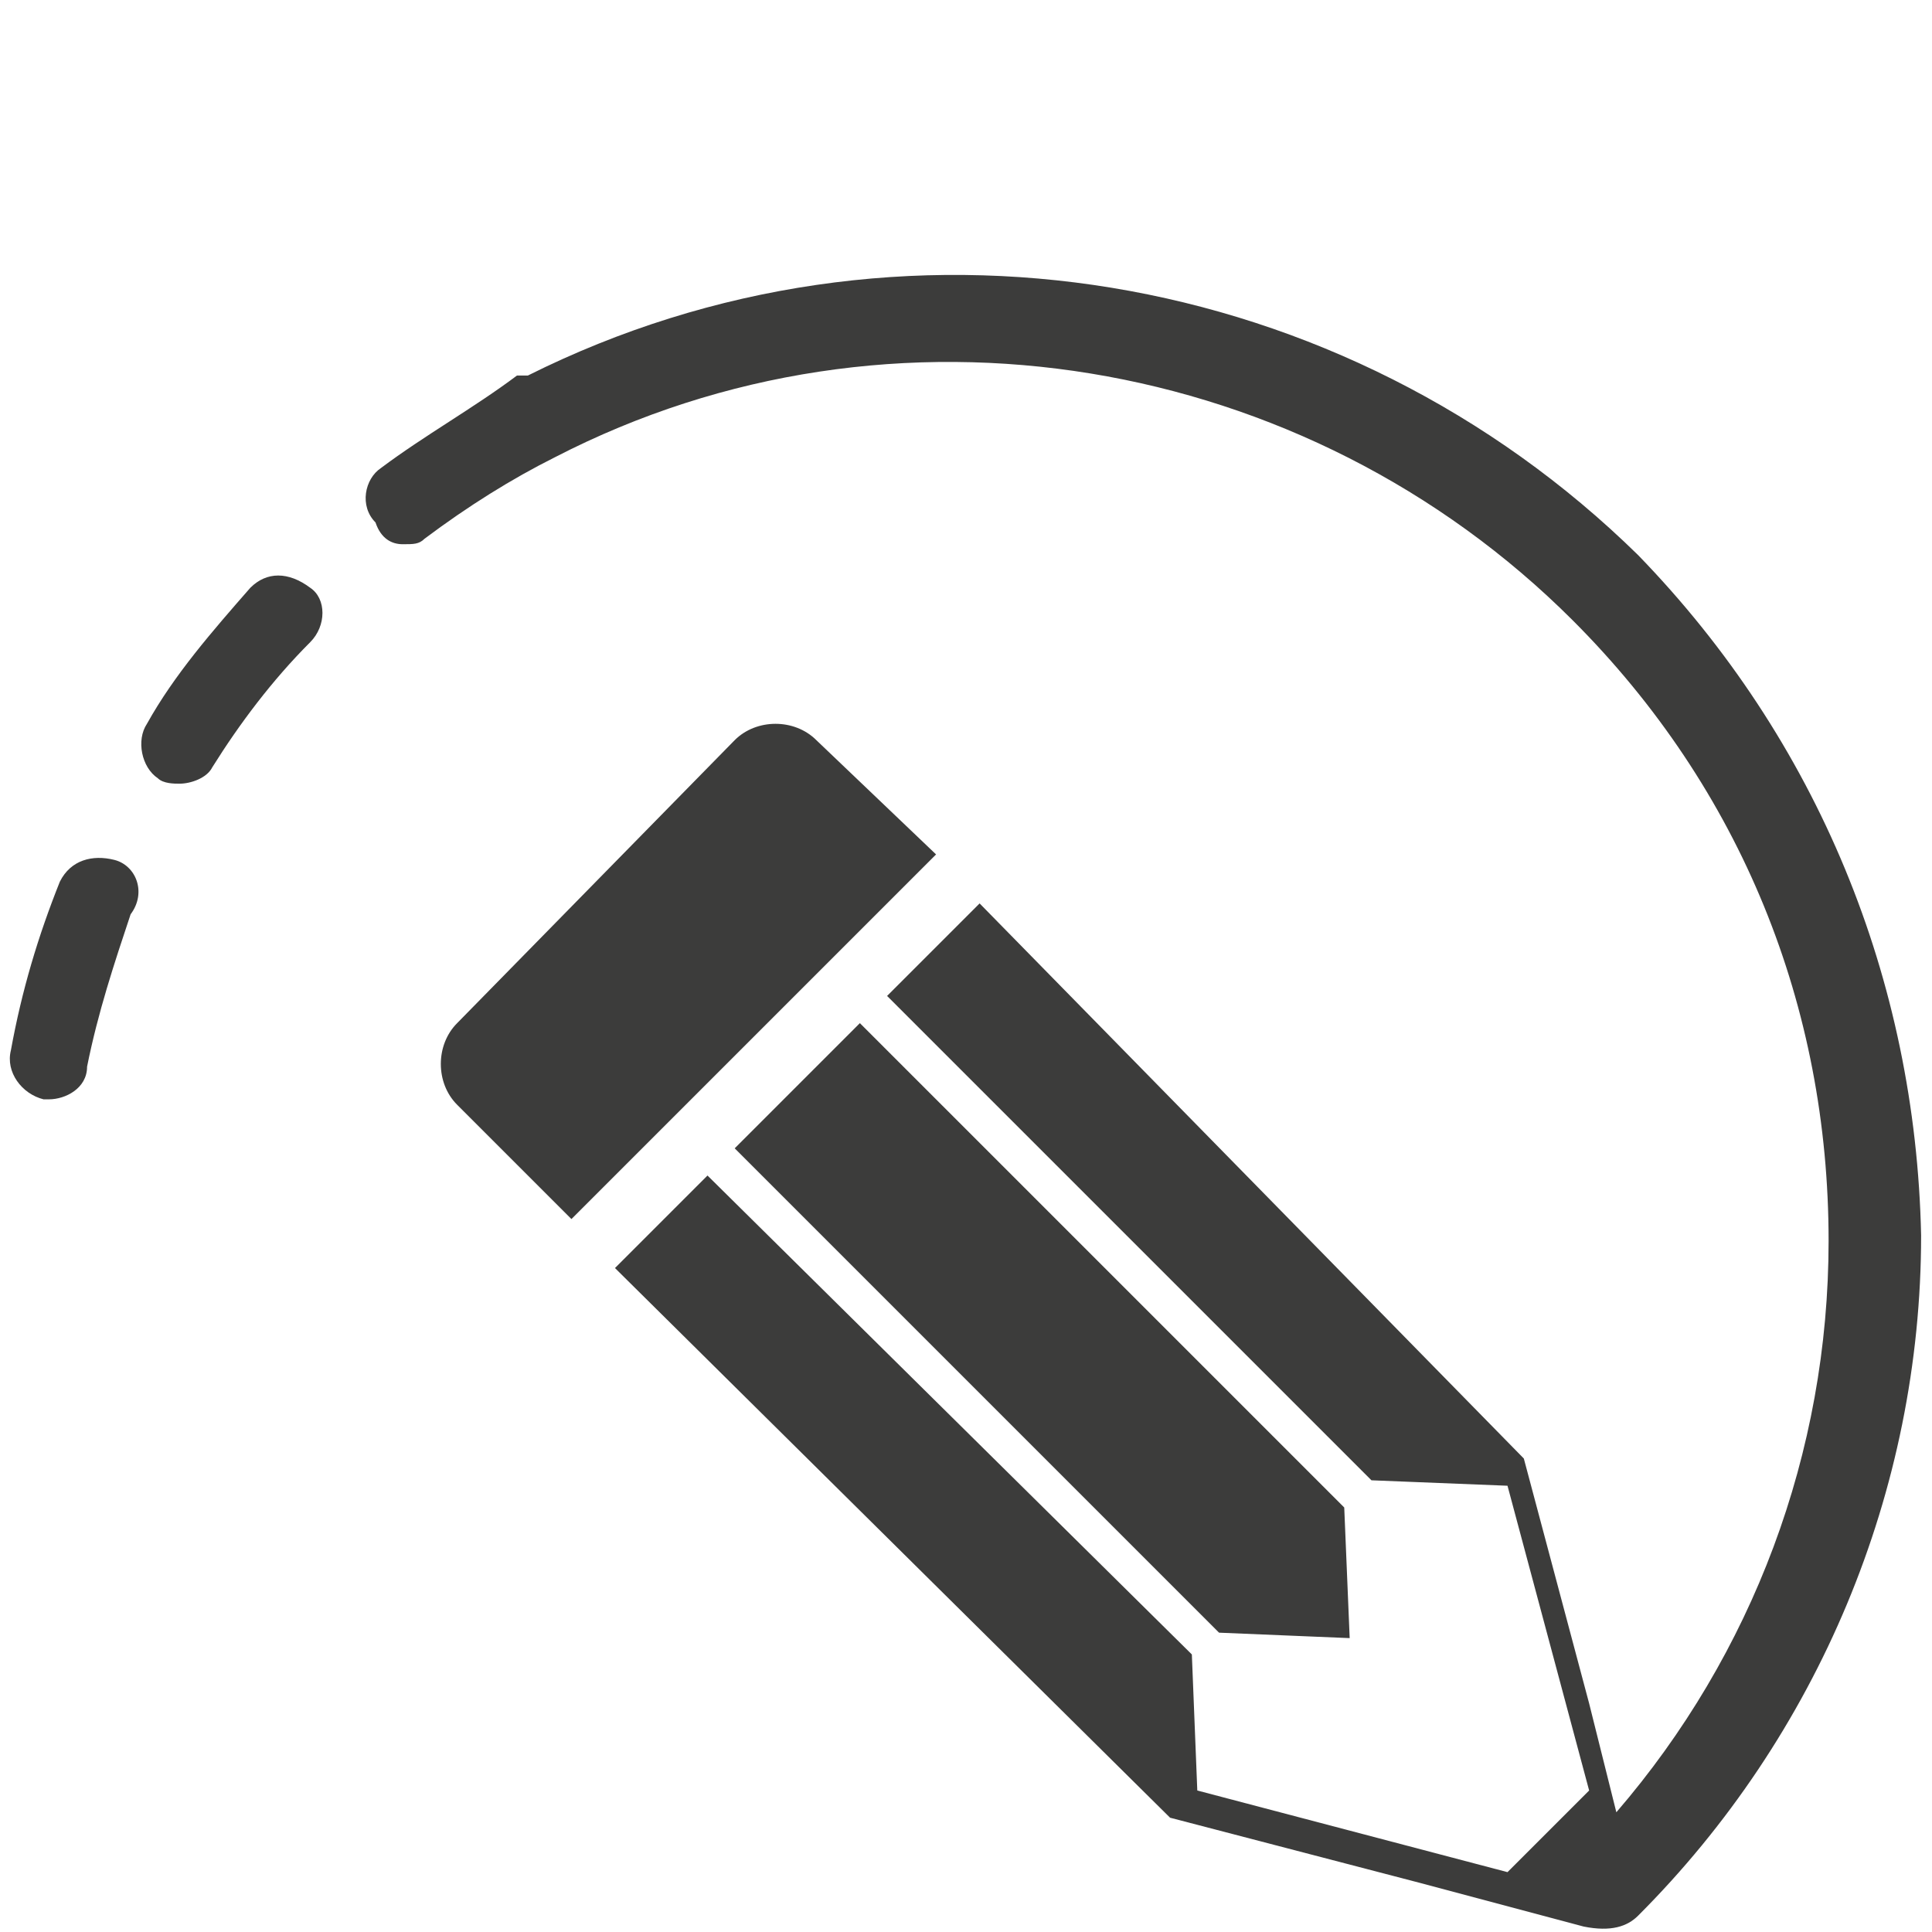 <?xml version="1.0" encoding="utf-8"?>
<!-- Generator: Adobe Illustrator 24.2.0, SVG Export Plug-In . SVG Version: 6.00 Build 0)  -->
<svg version="1.1" id="Livello_1" xmlns="http://www.w3.org/2000/svg" xmlns:xlink="http://www.w3.org/1999/xlink" x="0px" y="0px"
	 viewBox="0 0 35.5 35.5" style="enable-background:new 0 0 35.5 35.5;" xml:space="preserve">
<style type="text/css">
	.st0{fill:#3C3C3B;}
</style>
<g>
	<path class="st0" d="M30.1,10.2C24.7,4.9,16.5,3.5,9.7,6.9c0,0,0,0-0.1,0c0,0,0,0-0.1,0c0,0,0,0,0,0c0,0,0,0,0,0
		C8.7,7.5,7.8,8,7,8.6c-0.3,0.2-0.4,0.7-0.1,1C7,9.9,7.2,10,7.4,10c0.2,0,0.3,0,0.4-0.1c0.8-0.6,1.6-1.1,2.4-1.5
		c6.2-3.2,13.8-1.9,18.7,3c3.1,3.1,4.7,7.1,4.7,11.4c0,3.9-1.4,7.6-3.9,10.5l-0.5-2l-1.2-4.5l0,0L18,16.6l-1.7,1.7l8.9,8.9l2.5,0.1
		l1.5,5.6l-1.5,1.5L22,32.9l-0.1-2.5L13,21.6l-1.7,1.7l10.2,10.1l0,0l4.6,1.2l3,0.8c0.5,0.1,0.8,0,1-0.2c0,0,0,0,0,0
		c3.3-3.3,5.2-7.8,5.2-12.5C35.2,18,33.4,13.6,30.1,10.2 M24.8,30.1l-0.1-2.4l-8.9-8.9l-2.3,2.3l8.9,8.9L24.8,30.1z M15,13.6
		c-0.4-0.4-1.1-0.4-1.5,0l-5.1,5.2c-0.4,0.4-0.4,1.1,0,1.5l2.1,2.1l6.7-6.7L15,13.6z M4.6,10.8c-0.7,0.8-1.4,1.6-1.9,2.5
		c-0.2,0.3-0.1,0.8,0.2,1c0.1,0.1,0.3,0.1,0.4,0.1c0.2,0,0.5-0.1,0.6-0.3c0.5-0.8,1.1-1.6,1.8-2.3c0.3-0.3,0.3-0.8,0-1
		C5.3,10.5,4.9,10.5,4.6,10.8 M2.1,15.8c-0.4-0.1-0.8,0-1,0.4c-0.4,1-0.7,2-0.9,3.1c-0.1,0.4,0.2,0.8,0.6,0.9c0,0,0.1,0,0.1,0
		c0.3,0,0.7-0.2,0.7-0.6c0.2-1,0.5-1.9,0.8-2.8C2.7,16.4,2.5,15.9,2.1,15.8"/>
</g>
</svg>
